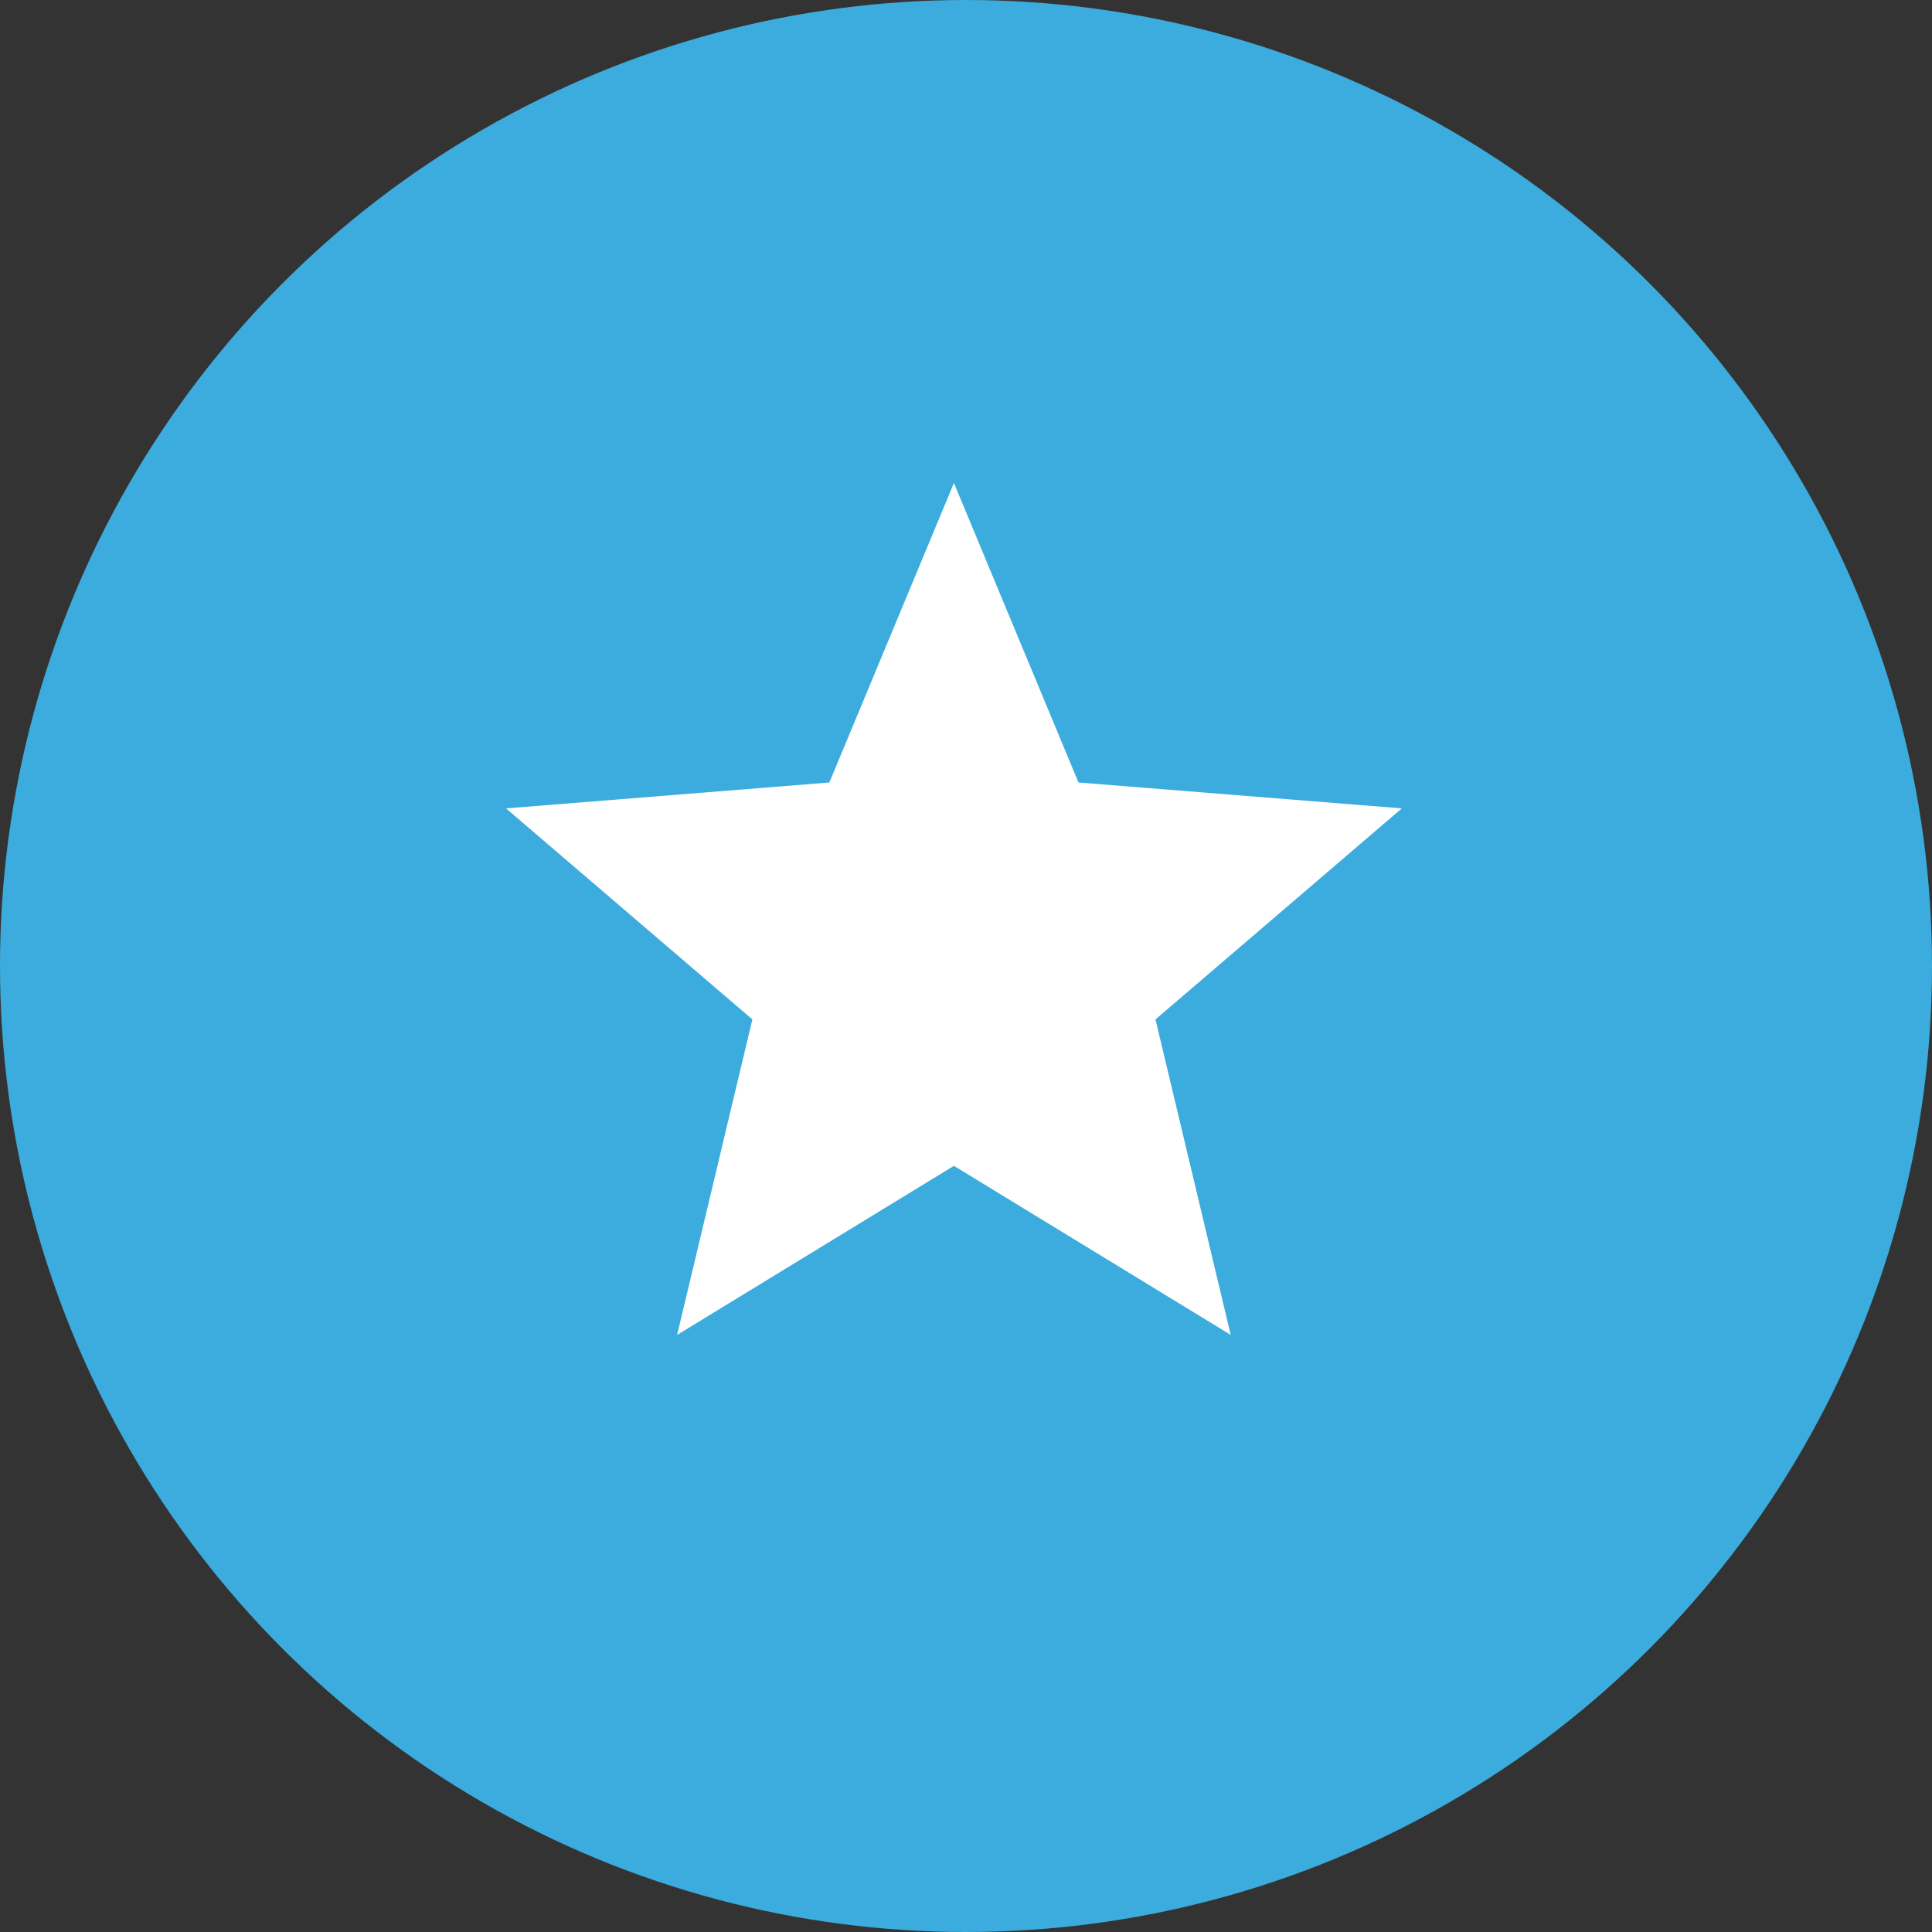<?xml version="1.0" encoding="UTF-8"?> <svg xmlns="http://www.w3.org/2000/svg" width="80" height="80" viewBox="0 0 80 80" fill="none"><rect x="0" y="0" width="80" height="80" fill="#333333" stroke="none"/> <circle cx="40" cy="40" r="40" fill="#3BACDD"></circle> <path d="M39.5 20L34.342 32.401L20.954 33.474L31.154 42.212L28.038 55.276L39.5 48.275L50.962 55.276L47.846 42.212L58.046 33.474L44.658 32.401L39.5 20Z" fill="white"></path> </svg> 